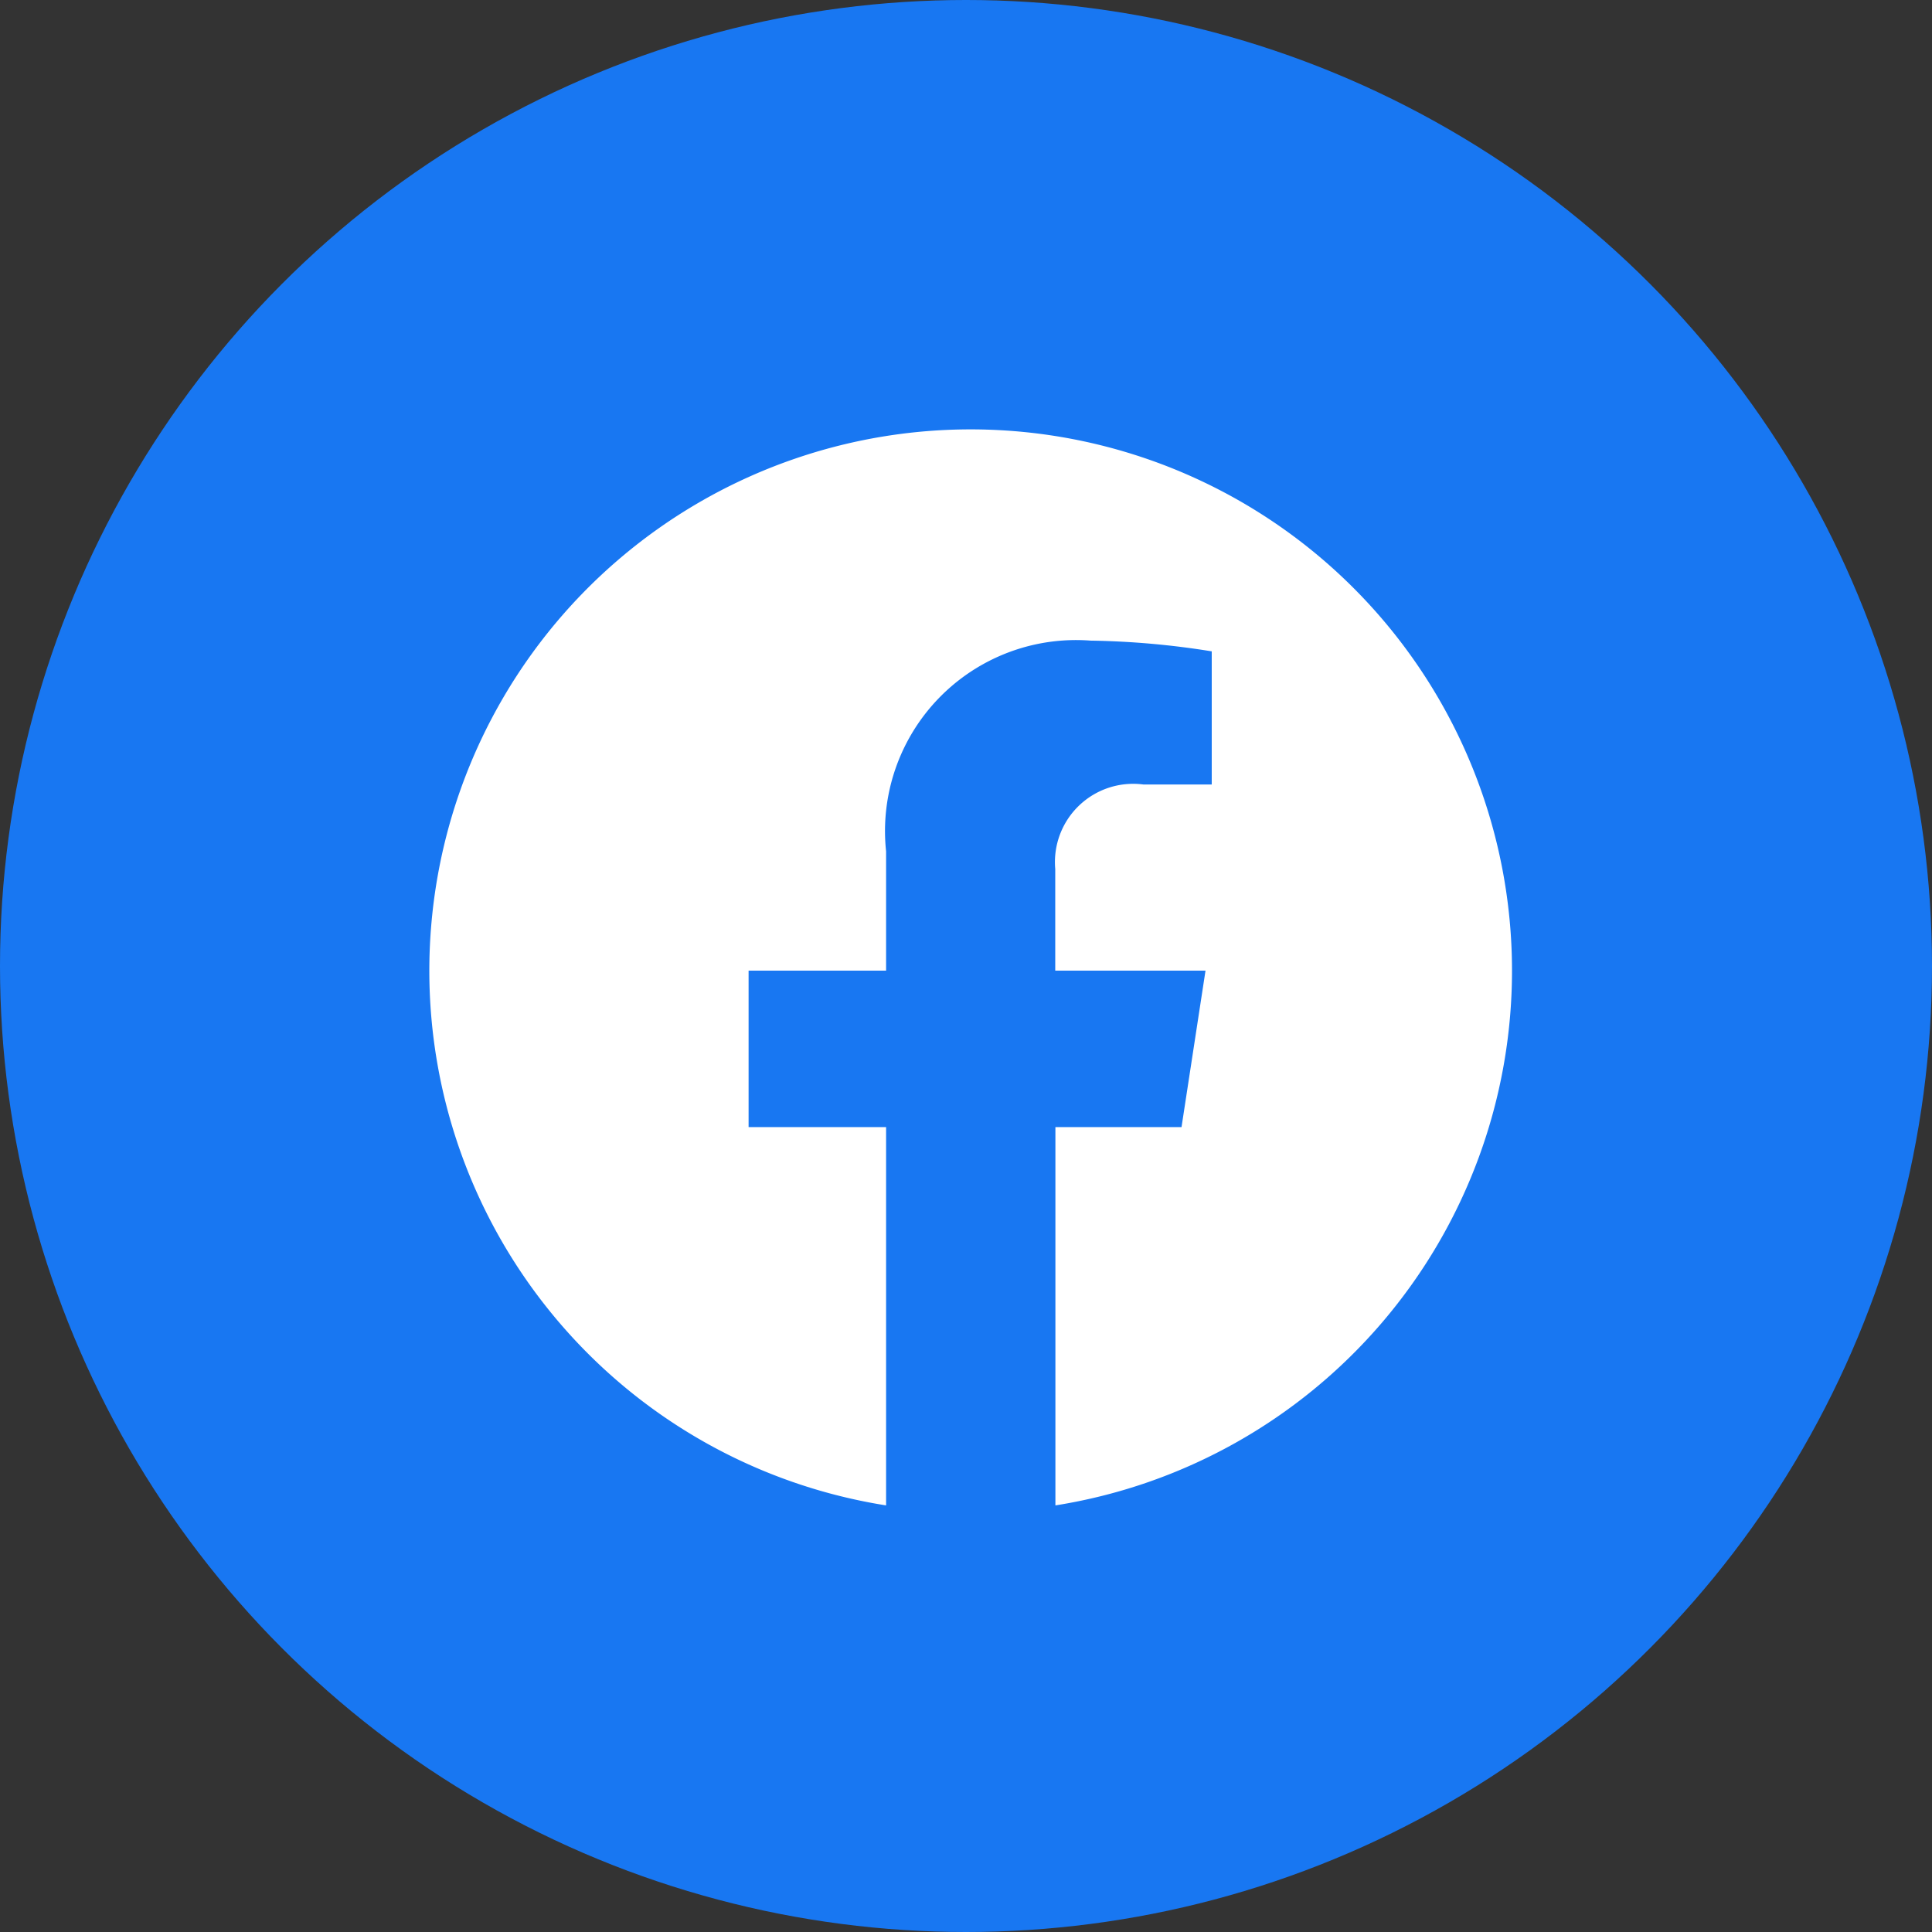 <svg xmlns="http://www.w3.org/2000/svg" width="36" height="36" viewBox="0 0 36 36">
  <rect x="0" y="0" width="36" height="36" fill="#333333" stroke="none"/>
  <g id="Group_3" data-name="Group 3" transform="translate(-1599.638 -678.666)">
    <circle id="Ellipse_3" data-name="Ellipse 3" cx="18" cy="18" r="18" transform="translate(1599.638 678.666)" fill="#1877f2"/>
    <path id="Icon_awesome-facebook" data-name="Icon awesome-facebook" d="M20.736,10.649A10.087,10.087,0,1,0,9.073,20.614V13.565H6.511V10.649H9.073V8.427A3.559,3.559,0,0,1,12.883,4.5a15.523,15.523,0,0,1,2.258.2V7.181H13.869a1.458,1.458,0,0,0-1.644,1.575v1.893h2.8l-.447,2.916h-2.35v7.049A10.09,10.09,0,0,0,20.736,10.649Z" transform="translate(1607.076 686.103)" fill="#fff"/>
  </g>
</svg>
